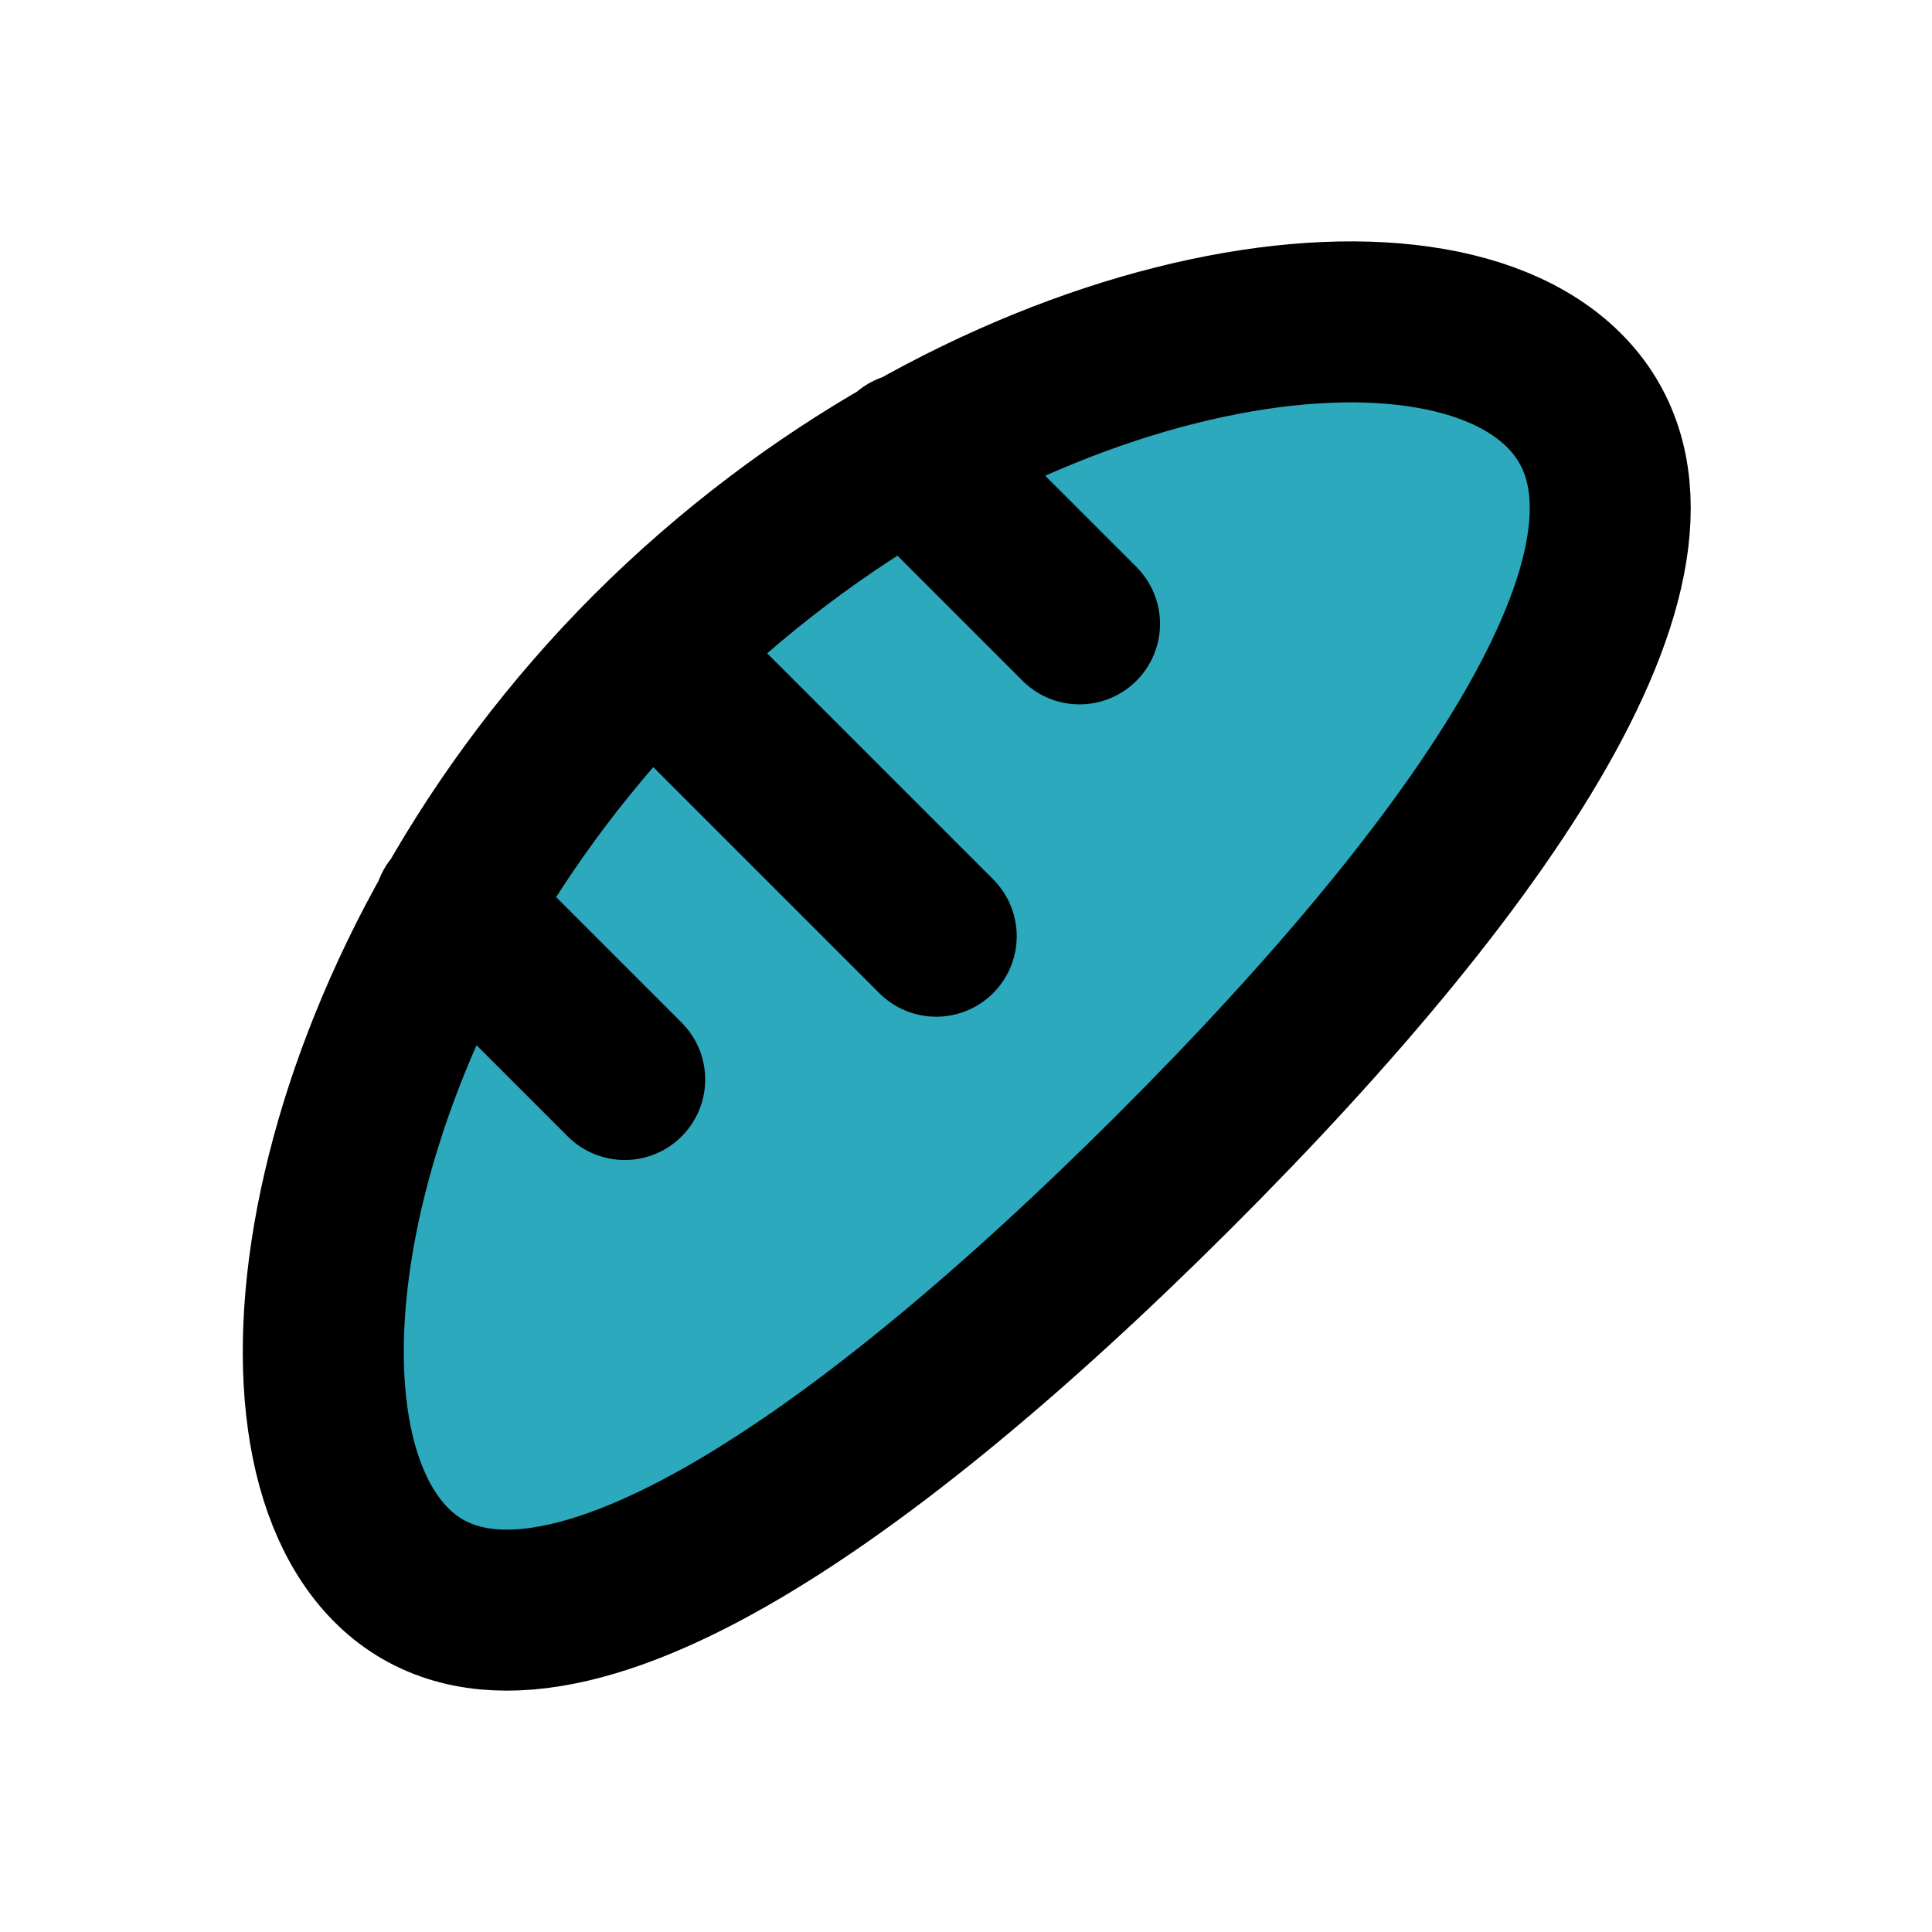 <?xml version="1.0" encoding="utf-8"?><!-- Скачано с сайта svg4.ru / Downloaded from svg4.ru -->
<svg fill="#000000" width="800px" height="800px" viewBox="0 0 24 24" id="bread-left" data-name="Flat Line" xmlns="http://www.w3.org/2000/svg" class="icon flat-line"><path id="secondary" d="M19.43,4.85c1.79,1.79-.84,5.69-4.86,9.72s-7.93,6.65-9.72,4.86S4.07,12.12,8.09,8.09,17.64,3.06,19.43,4.85Z" style="fill: rgb(44, 169, 188); stroke-width: 2;"></path><path id="primary" d="M8.09,8.09l3.54,3.54m-.34-6,2.12,2.12M7.76,13.41,5.64,11.29m2.45-3.2c-4,4-5,9.55-3.24,11.34s5.69-.84,9.72-4.86,6.65-7.93,4.86-9.72S12.12,4.07,8.09,8.09Z" style="fill: none; stroke: rgb(0, 0, 0); stroke-linecap: round; stroke-linejoin: round; stroke-width: 2;"></path></svg>